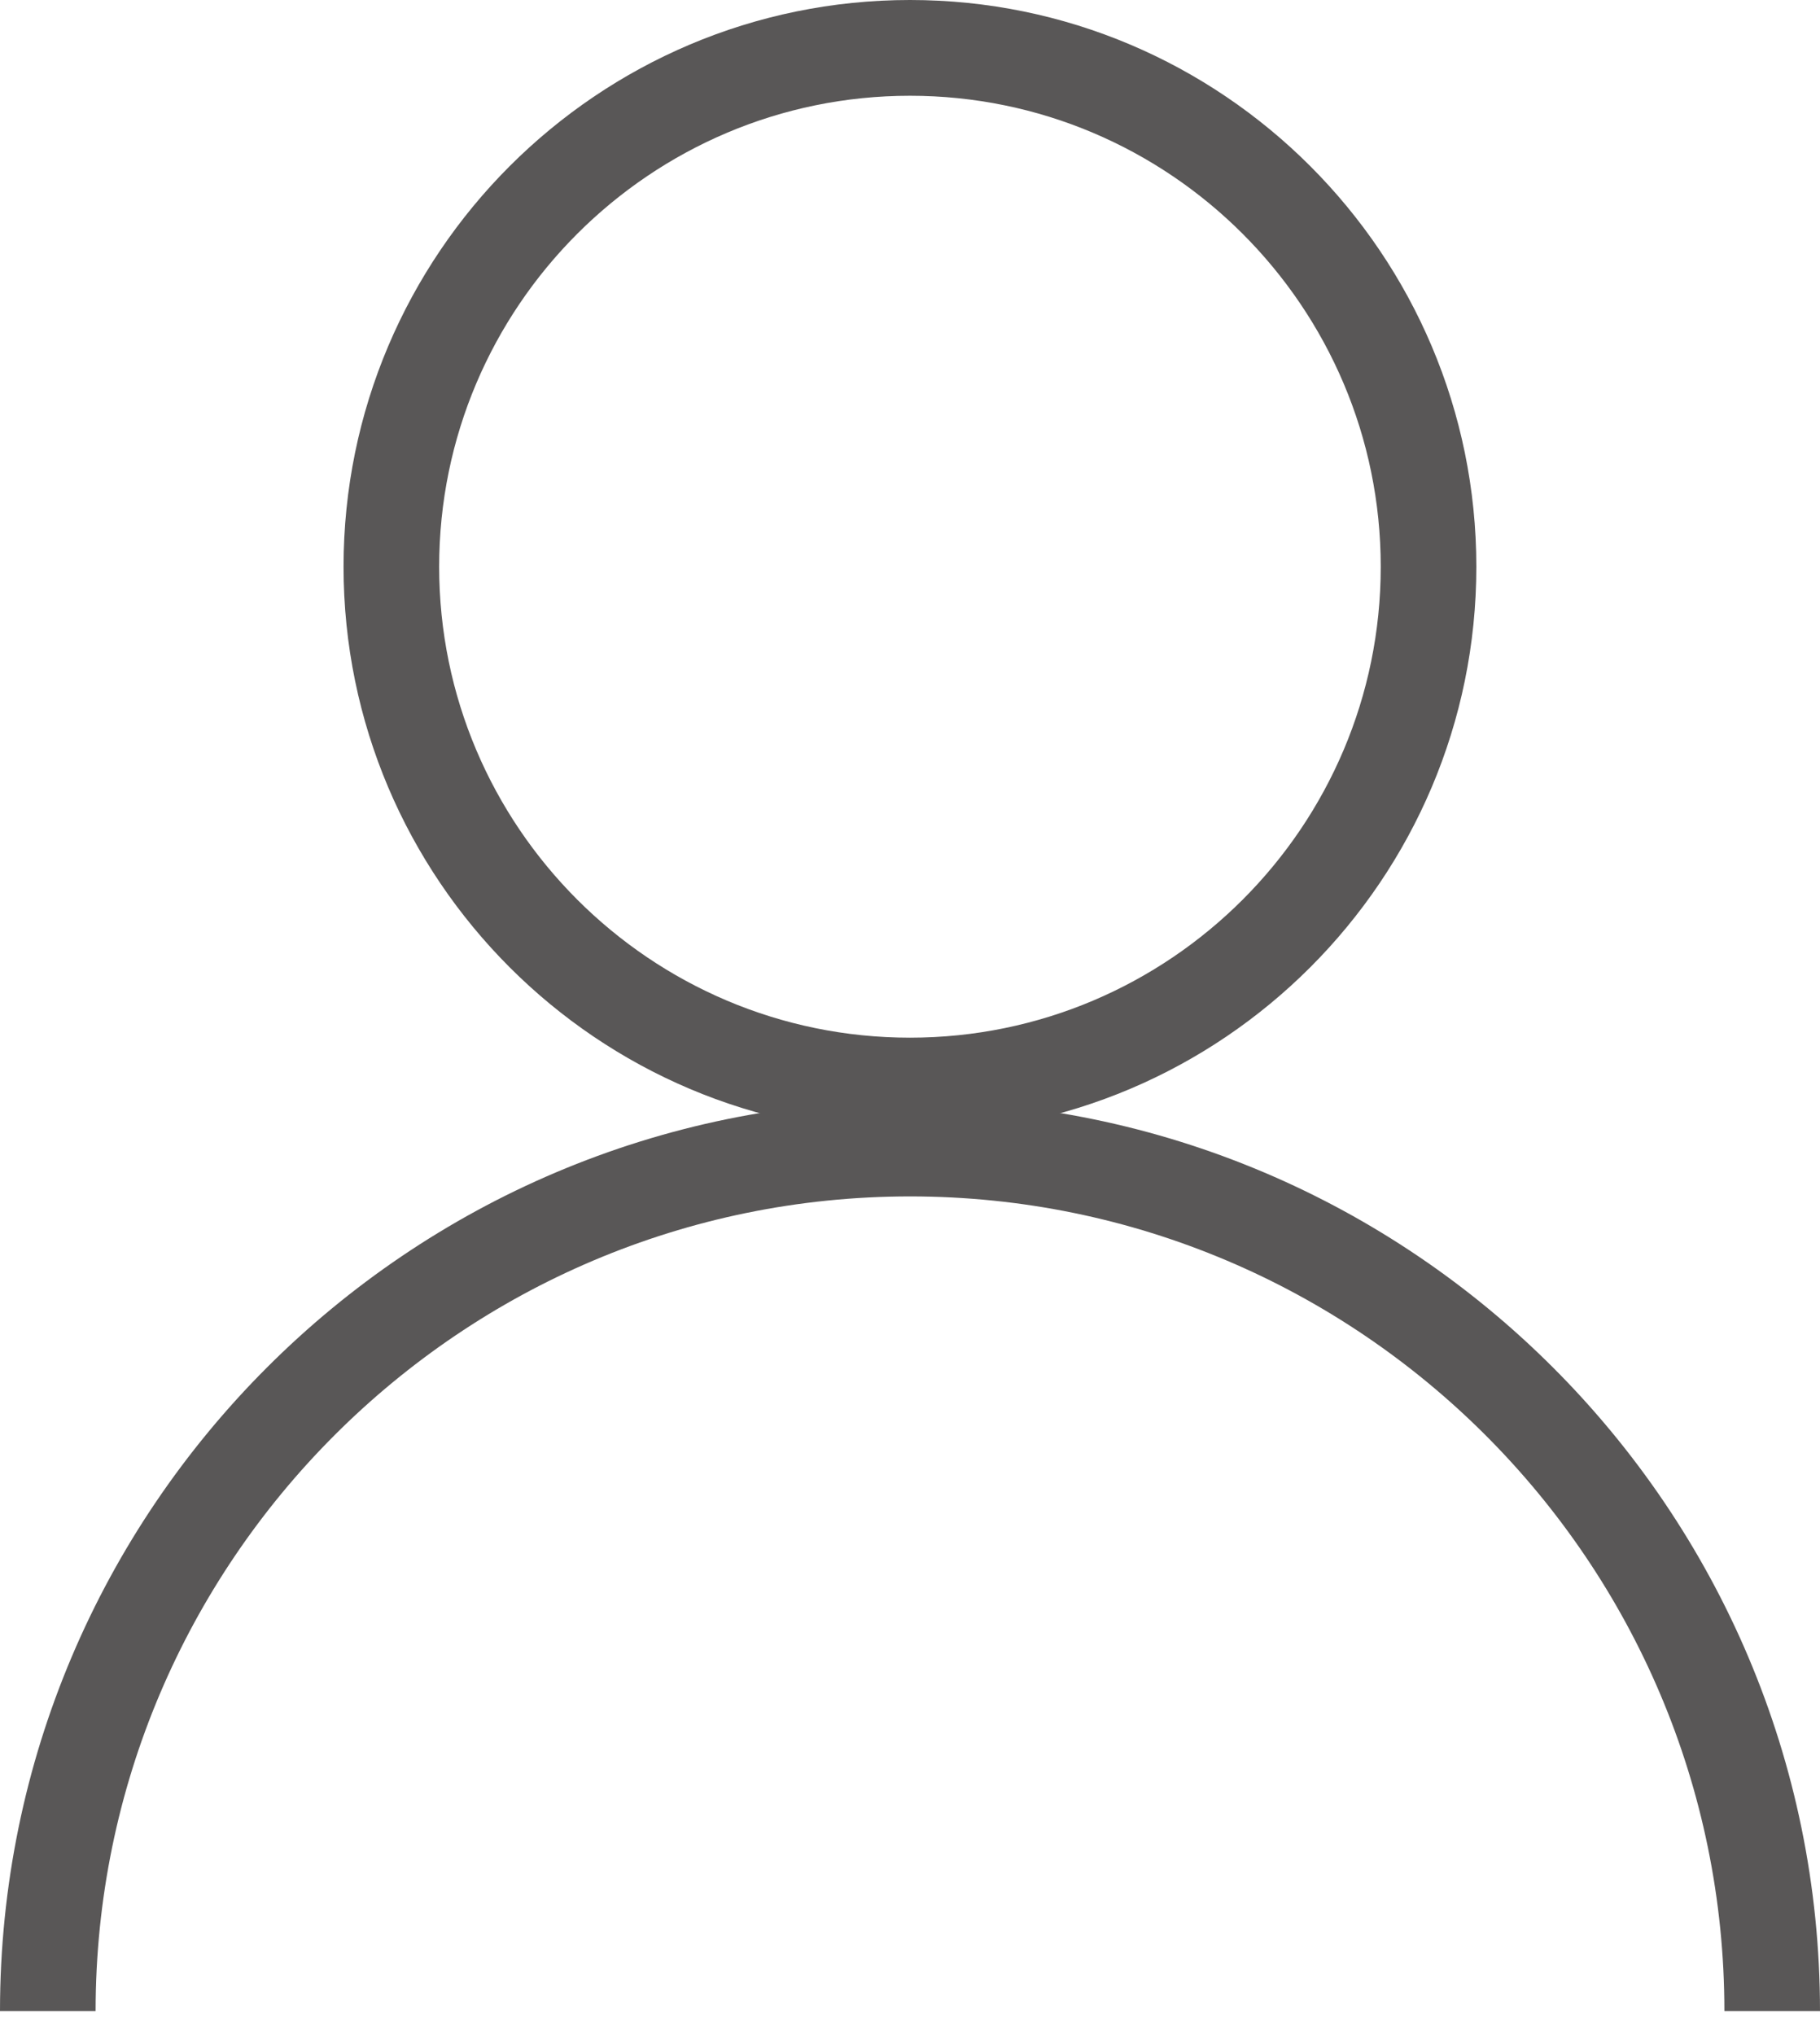 <?xml version="1.0" encoding="UTF-8"?>
<svg xmlns="http://www.w3.org/2000/svg" version="1.1" viewBox="0 0 17 19">
  <defs>
    <style>
      .cls-1 {
        fill: #595757;
      }
    </style>
  </defs>
  <!-- Generator: Adobe Illustrator 28.6.0, SVG Export Plug-In . SVG Version: 1.2.0 Build 709)  -->
  <g>
    <g id="_レイヤー_1" data-name="レイヤー_1">
      <path class="cls-1" d="M8.5,10.582c-2.918,0-5.291-2.373-5.291-5.291S5.583,0,8.5,0s5.29,2.373,5.29,5.291-2.373,5.291-5.29,5.291ZM8.5.894c-2.425,0-4.398,1.972-4.398,4.397s1.973,4.397,4.398,4.397,4.397-1.972,4.397-4.397S10.924.894,8.5.894Z"/>
      <path class="cls-1" d="M17,18.776h-.893c0-4.194-3.412-7.606-7.606-7.606S.893,14.581.893,18.776h-.893c0-4.687,3.813-8.5,8.5-8.5s8.5,3.814,8.5,8.5Z"/>
    </g>
  </g>
</svg>